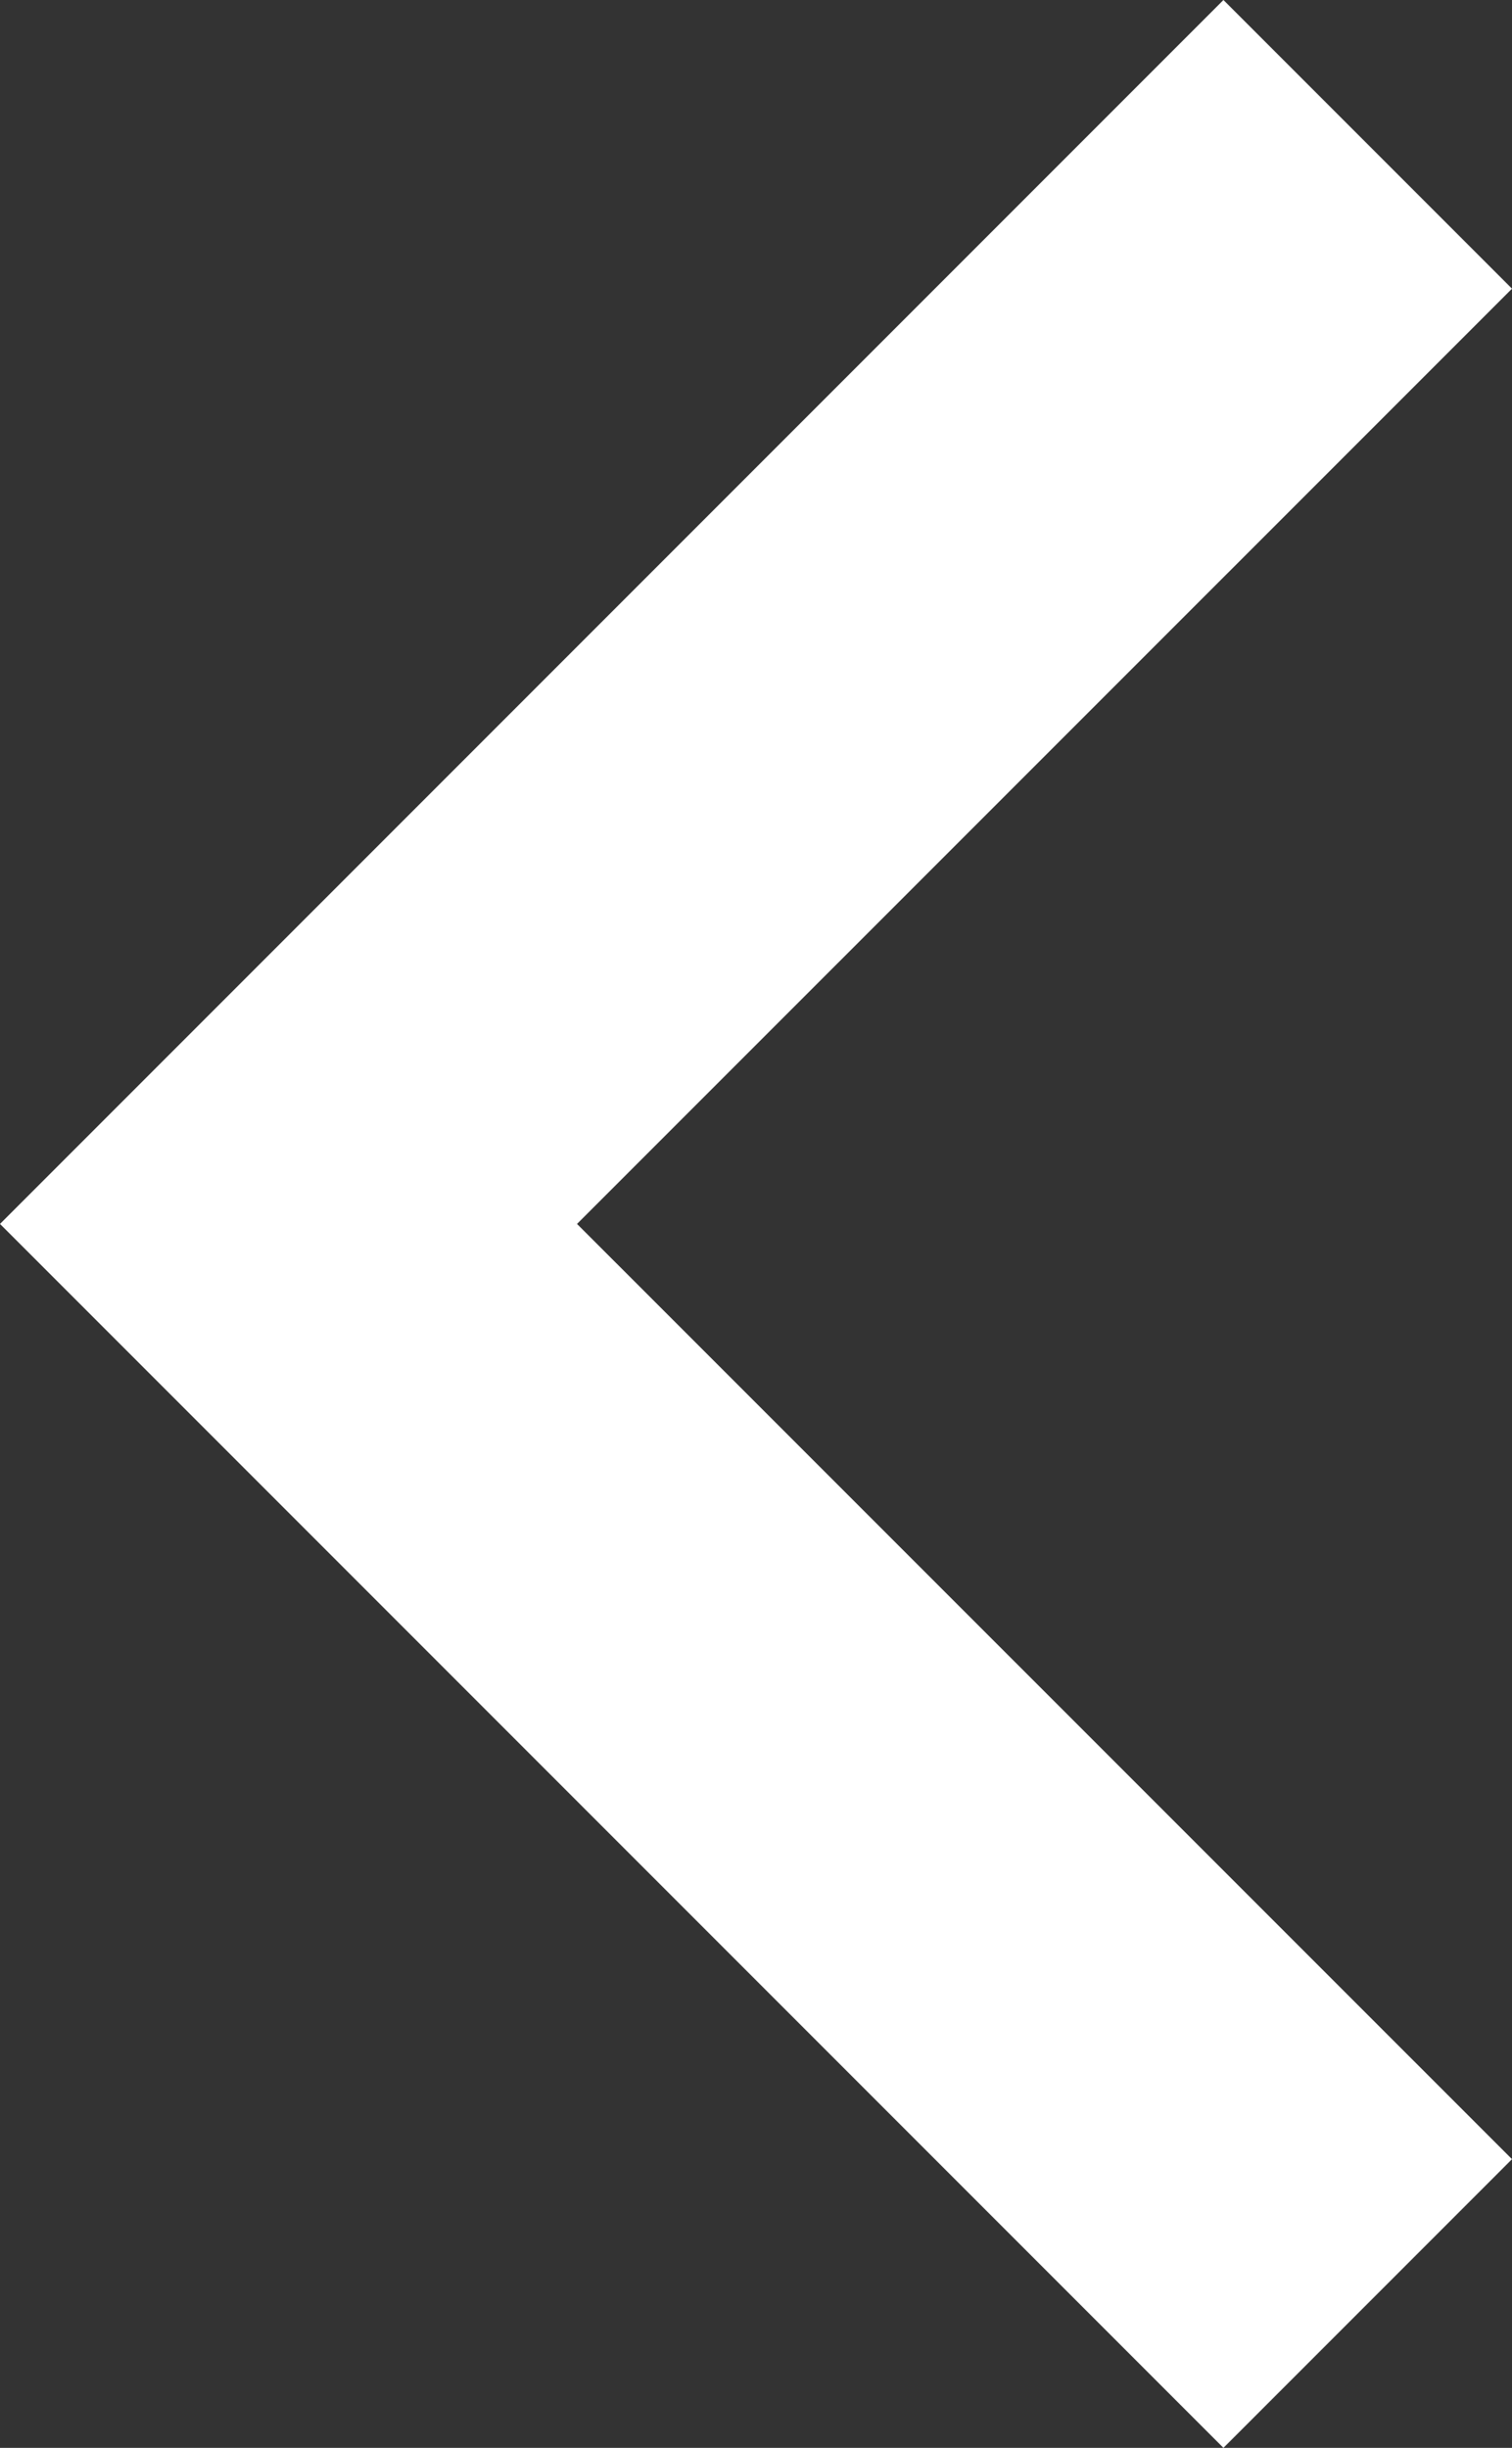 <?xml version="1.0" encoding="UTF-8"?>
<svg id="_레이어_2" data-name="레이어_2" xmlns="http://www.w3.org/2000/svg" viewBox="0 0 158.19 256">
  <rect x="0" y="0" width="158.19" height="256" fill="#333333" stroke="none"/>
  <defs>
    <style>
      .cls-1 {
        fill: #fff;
      }
    </style>
  </defs>
  <g id="Capa_1">
    <polygon class="cls-1" points="128 256 158.19 225.81 60.37 128 158.19 30.19 128 0 0 128 128 256"/>
  </g>
</svg>